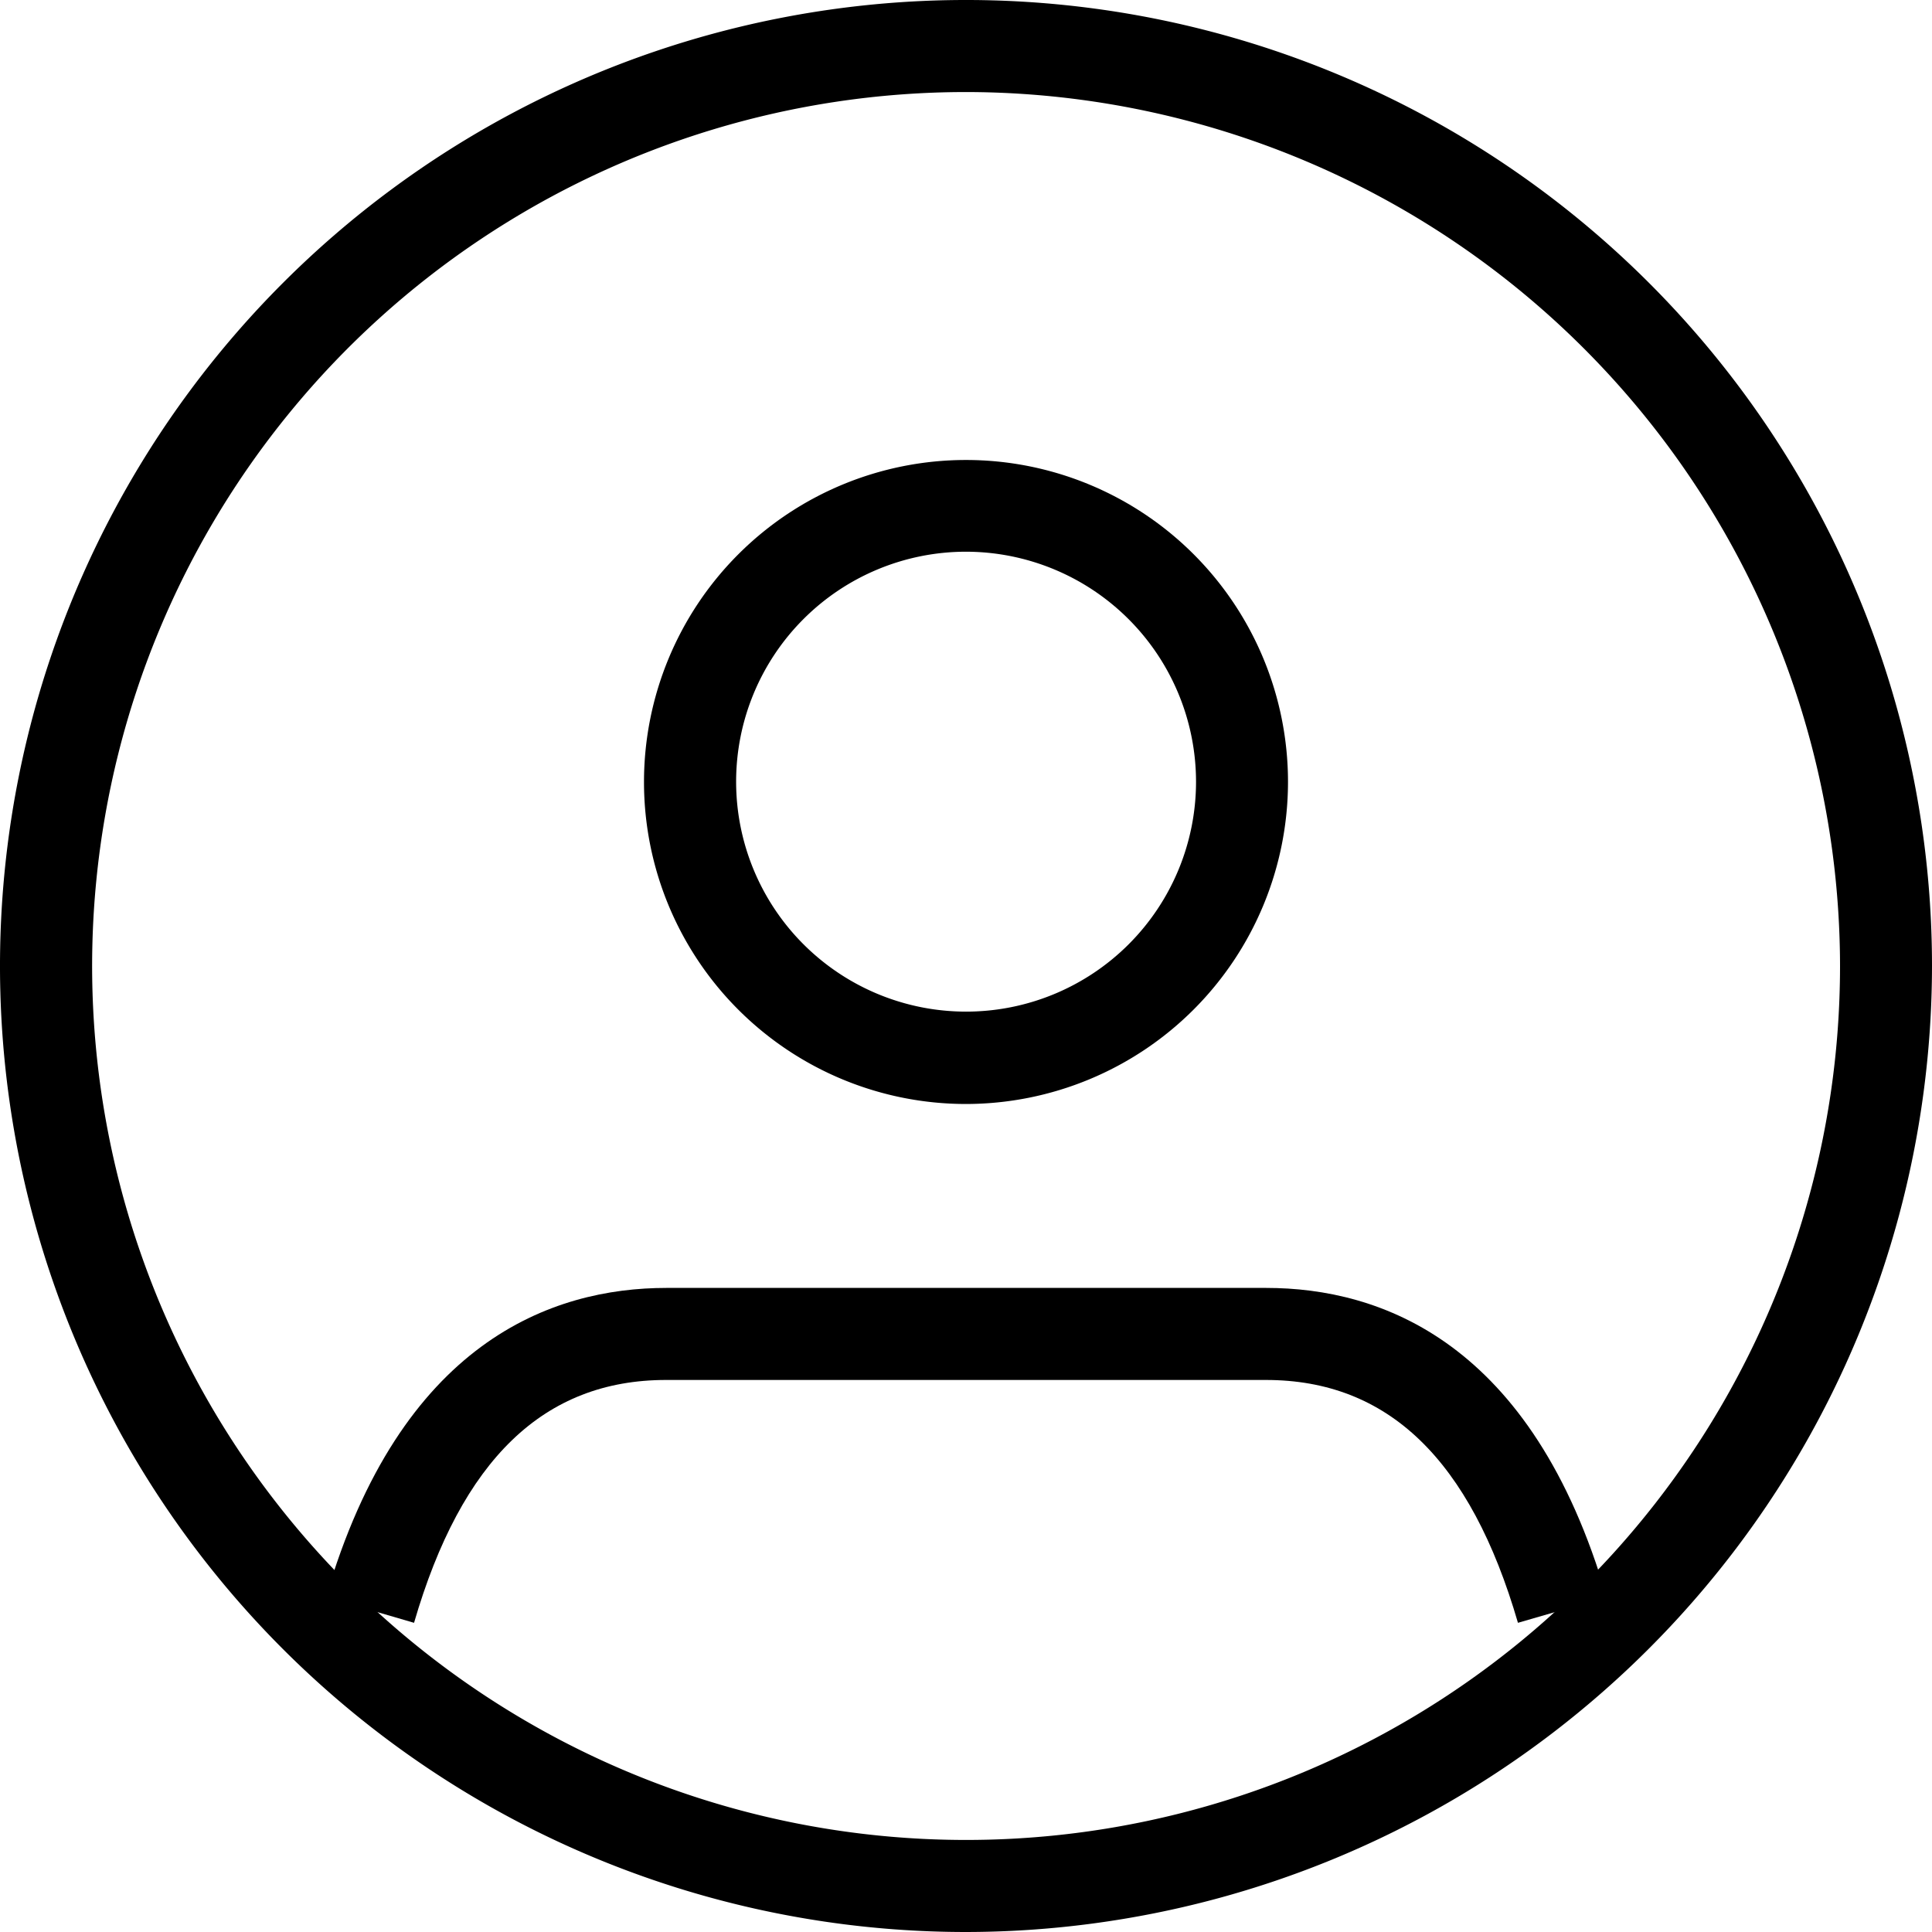 <svg xmlns="http://www.w3.org/2000/svg" width="24.138" height="24.138" viewBox="0 0 24.138 24.138"><path d="M27.876,55.517c-.594-2.042-1.624-3.034-3.149-3.034H17.233c-1.525,0-2.555.992-3.149,3.034l-1.1-.321c.929-3.192,2.825-3.863,4.253-3.863h7.494c1.428,0,3.324.67,4.253,3.863Z" transform="translate(-8.911 -35.242)"/><path d="M29.69,26.379a4.023,4.023,0,1,1,4.023-4.023,4.027,4.027,0,0,1-4.023,4.023m0-6.9a2.873,2.873,0,1,0,2.874,2.874,2.877,2.877,0,0,0-2.874-2.874" transform="translate(-17.621 -12.586)"/><path d="M12.069,24.138A12.069,12.069,0,1,1,24.138,12.069,12.082,12.082,0,0,1,12.069,24.138m0-22.988a10.919,10.919,0,1,0,10.92,10.919A10.932,10.932,0,0,0,12.069,1.15"/></svg>
